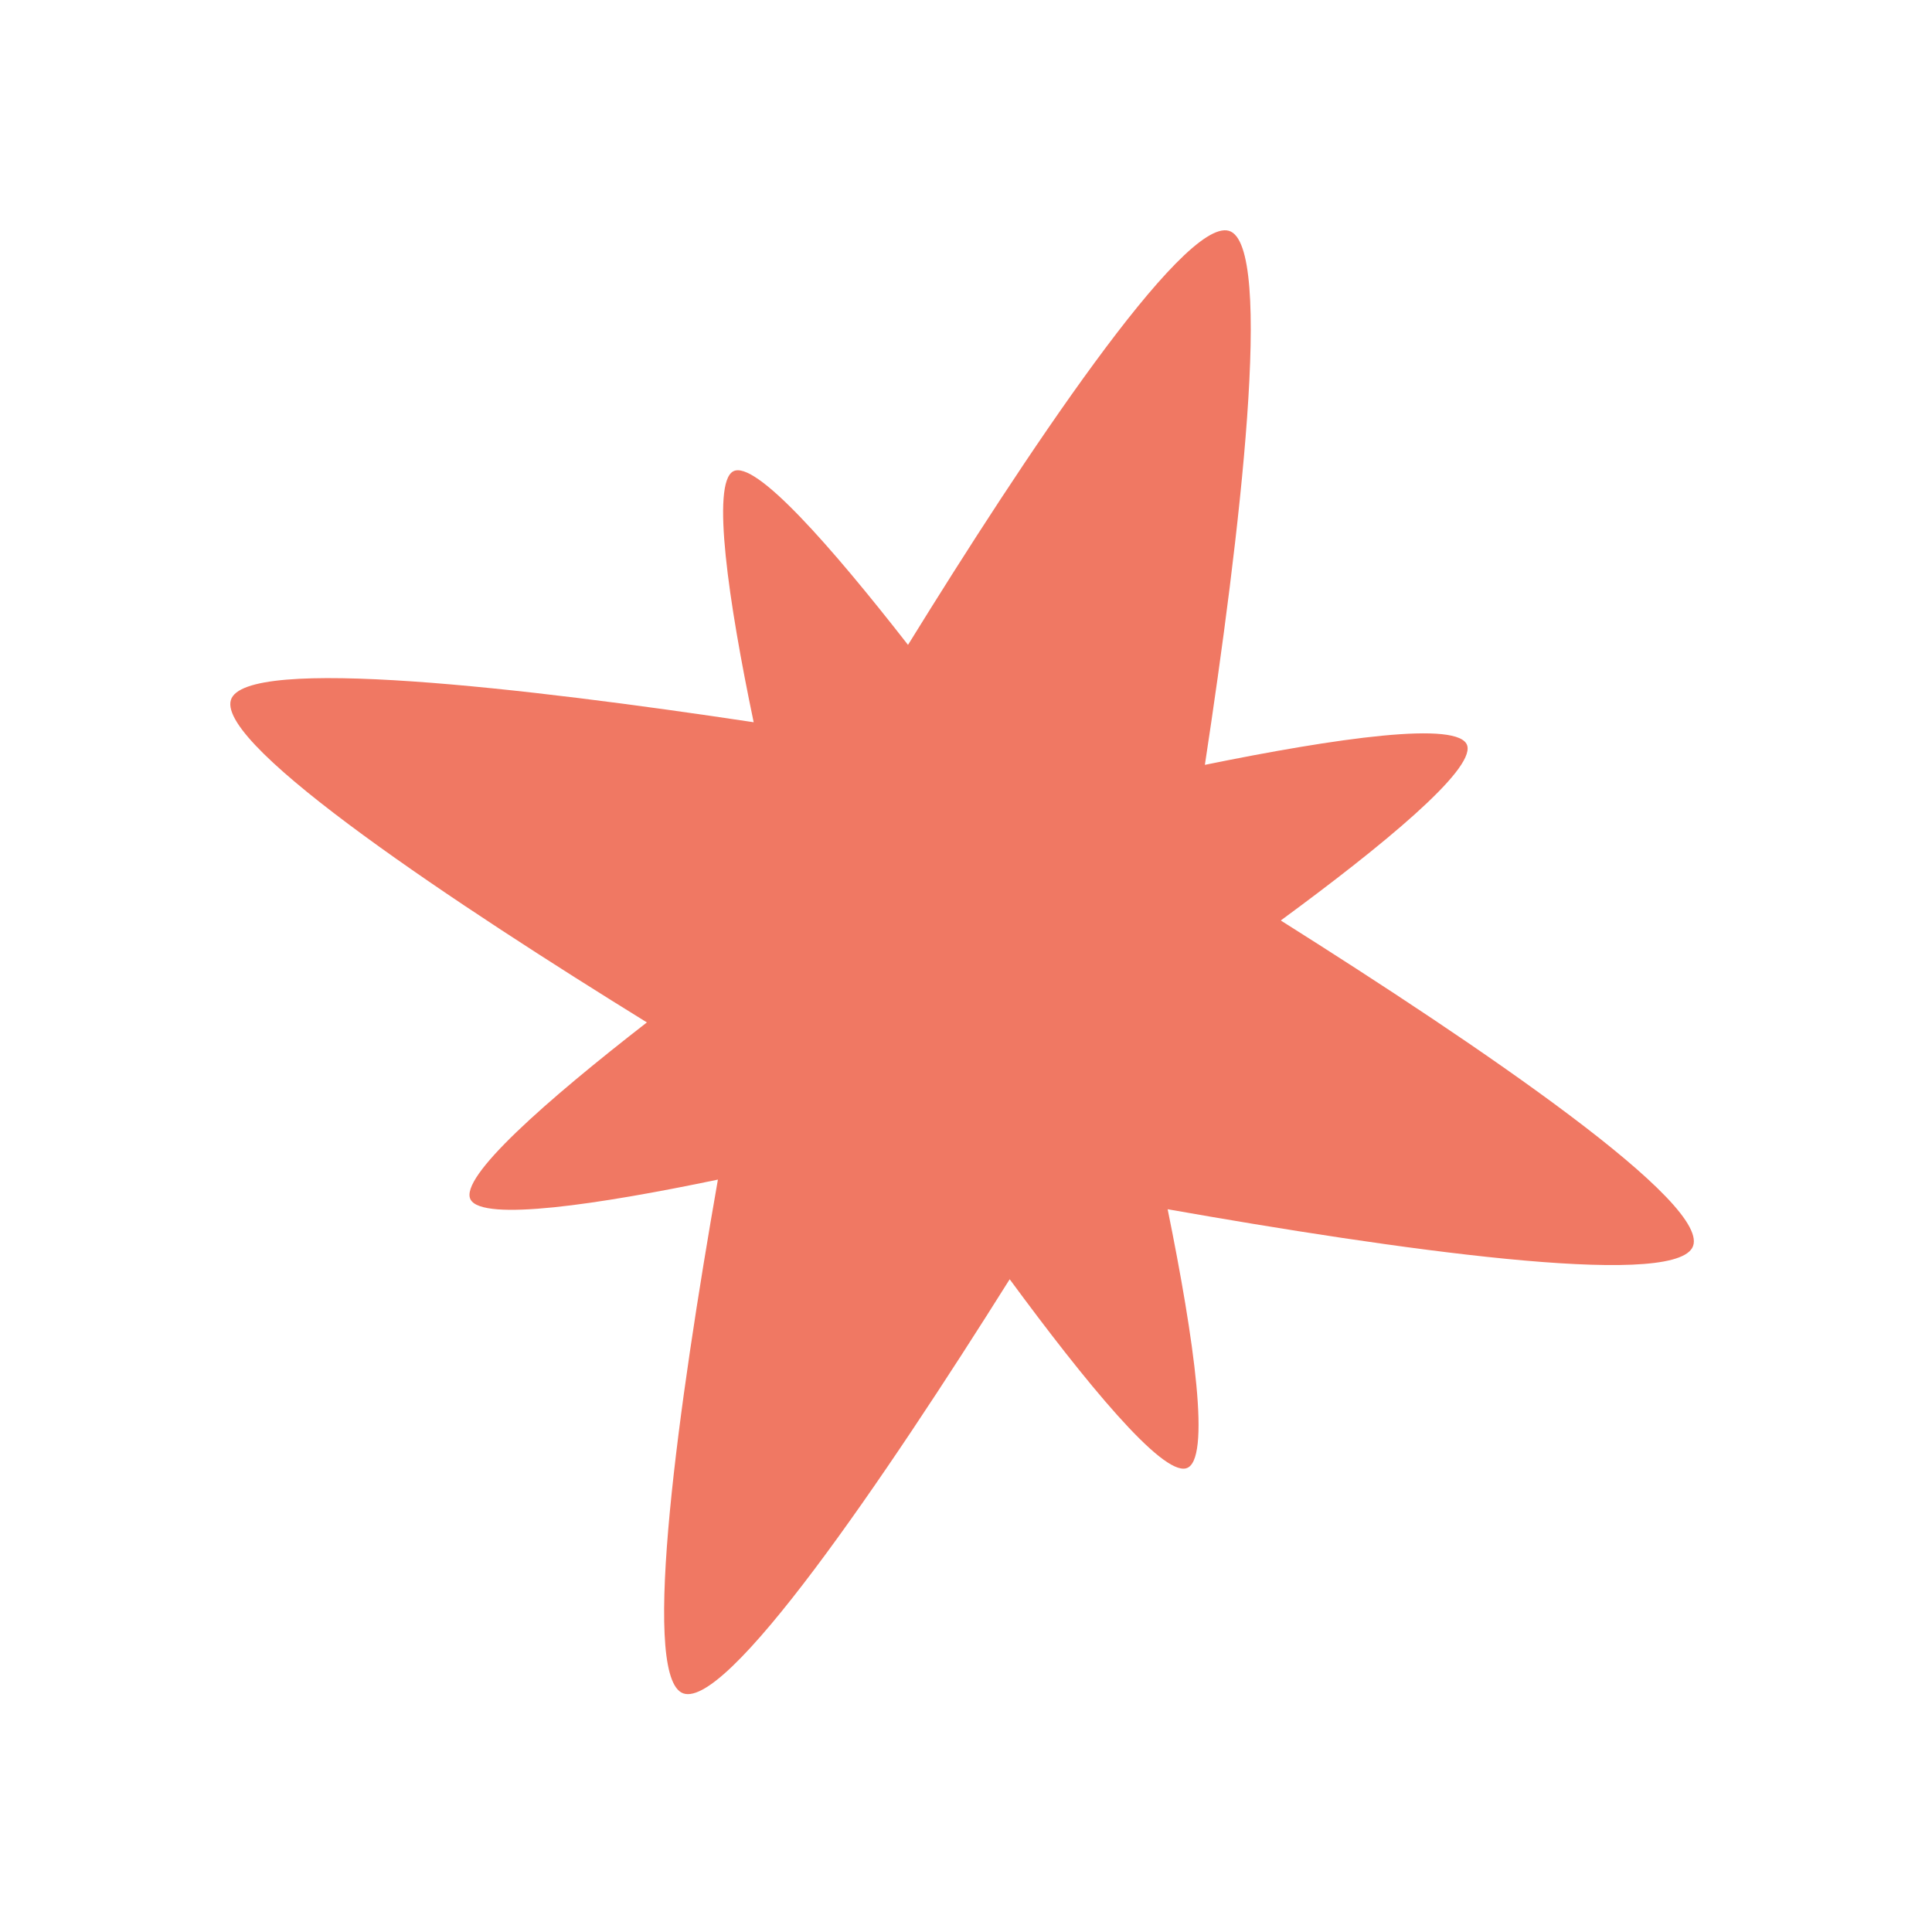 <svg width="70" height="70" viewBox="0 0 70 70" fill="none" xmlns="http://www.w3.org/2000/svg">
<path d="M46.419 33.34C50.129 30.616 53.397 27.916 53.163 27.023C52.913 26.088 48.391 26.746 43.655 27.712C44.911 19.47 46.187 8.846 44.526 8.363C42.865 7.881 37.087 16.582 32.899 23.365C30.108 19.787 27.353 16.645 26.563 17.079C25.773 17.514 26.386 21.767 27.307 26.168C19.116 24.935 8.842 23.724 8.364 25.367C7.874 27.054 16.639 32.842 23.438 37.044C19.814 39.859 16.611 42.663 17.051 43.464C17.492 44.265 21.662 43.647 26.011 42.739C24.584 50.884 23.239 60.474 24.68 61.319C26.196 62.205 32.087 53.508 36.583 46.35C39.342 50.099 42.08 53.435 42.972 53.201C43.905 52.96 43.258 48.497 42.306 43.813C50.538 45.266 60.448 46.684 61.309 45.219C62.195 43.704 53.552 37.857 46.414 33.357L46.419 33.34Z" fill="#f07863"/>
</svg>
